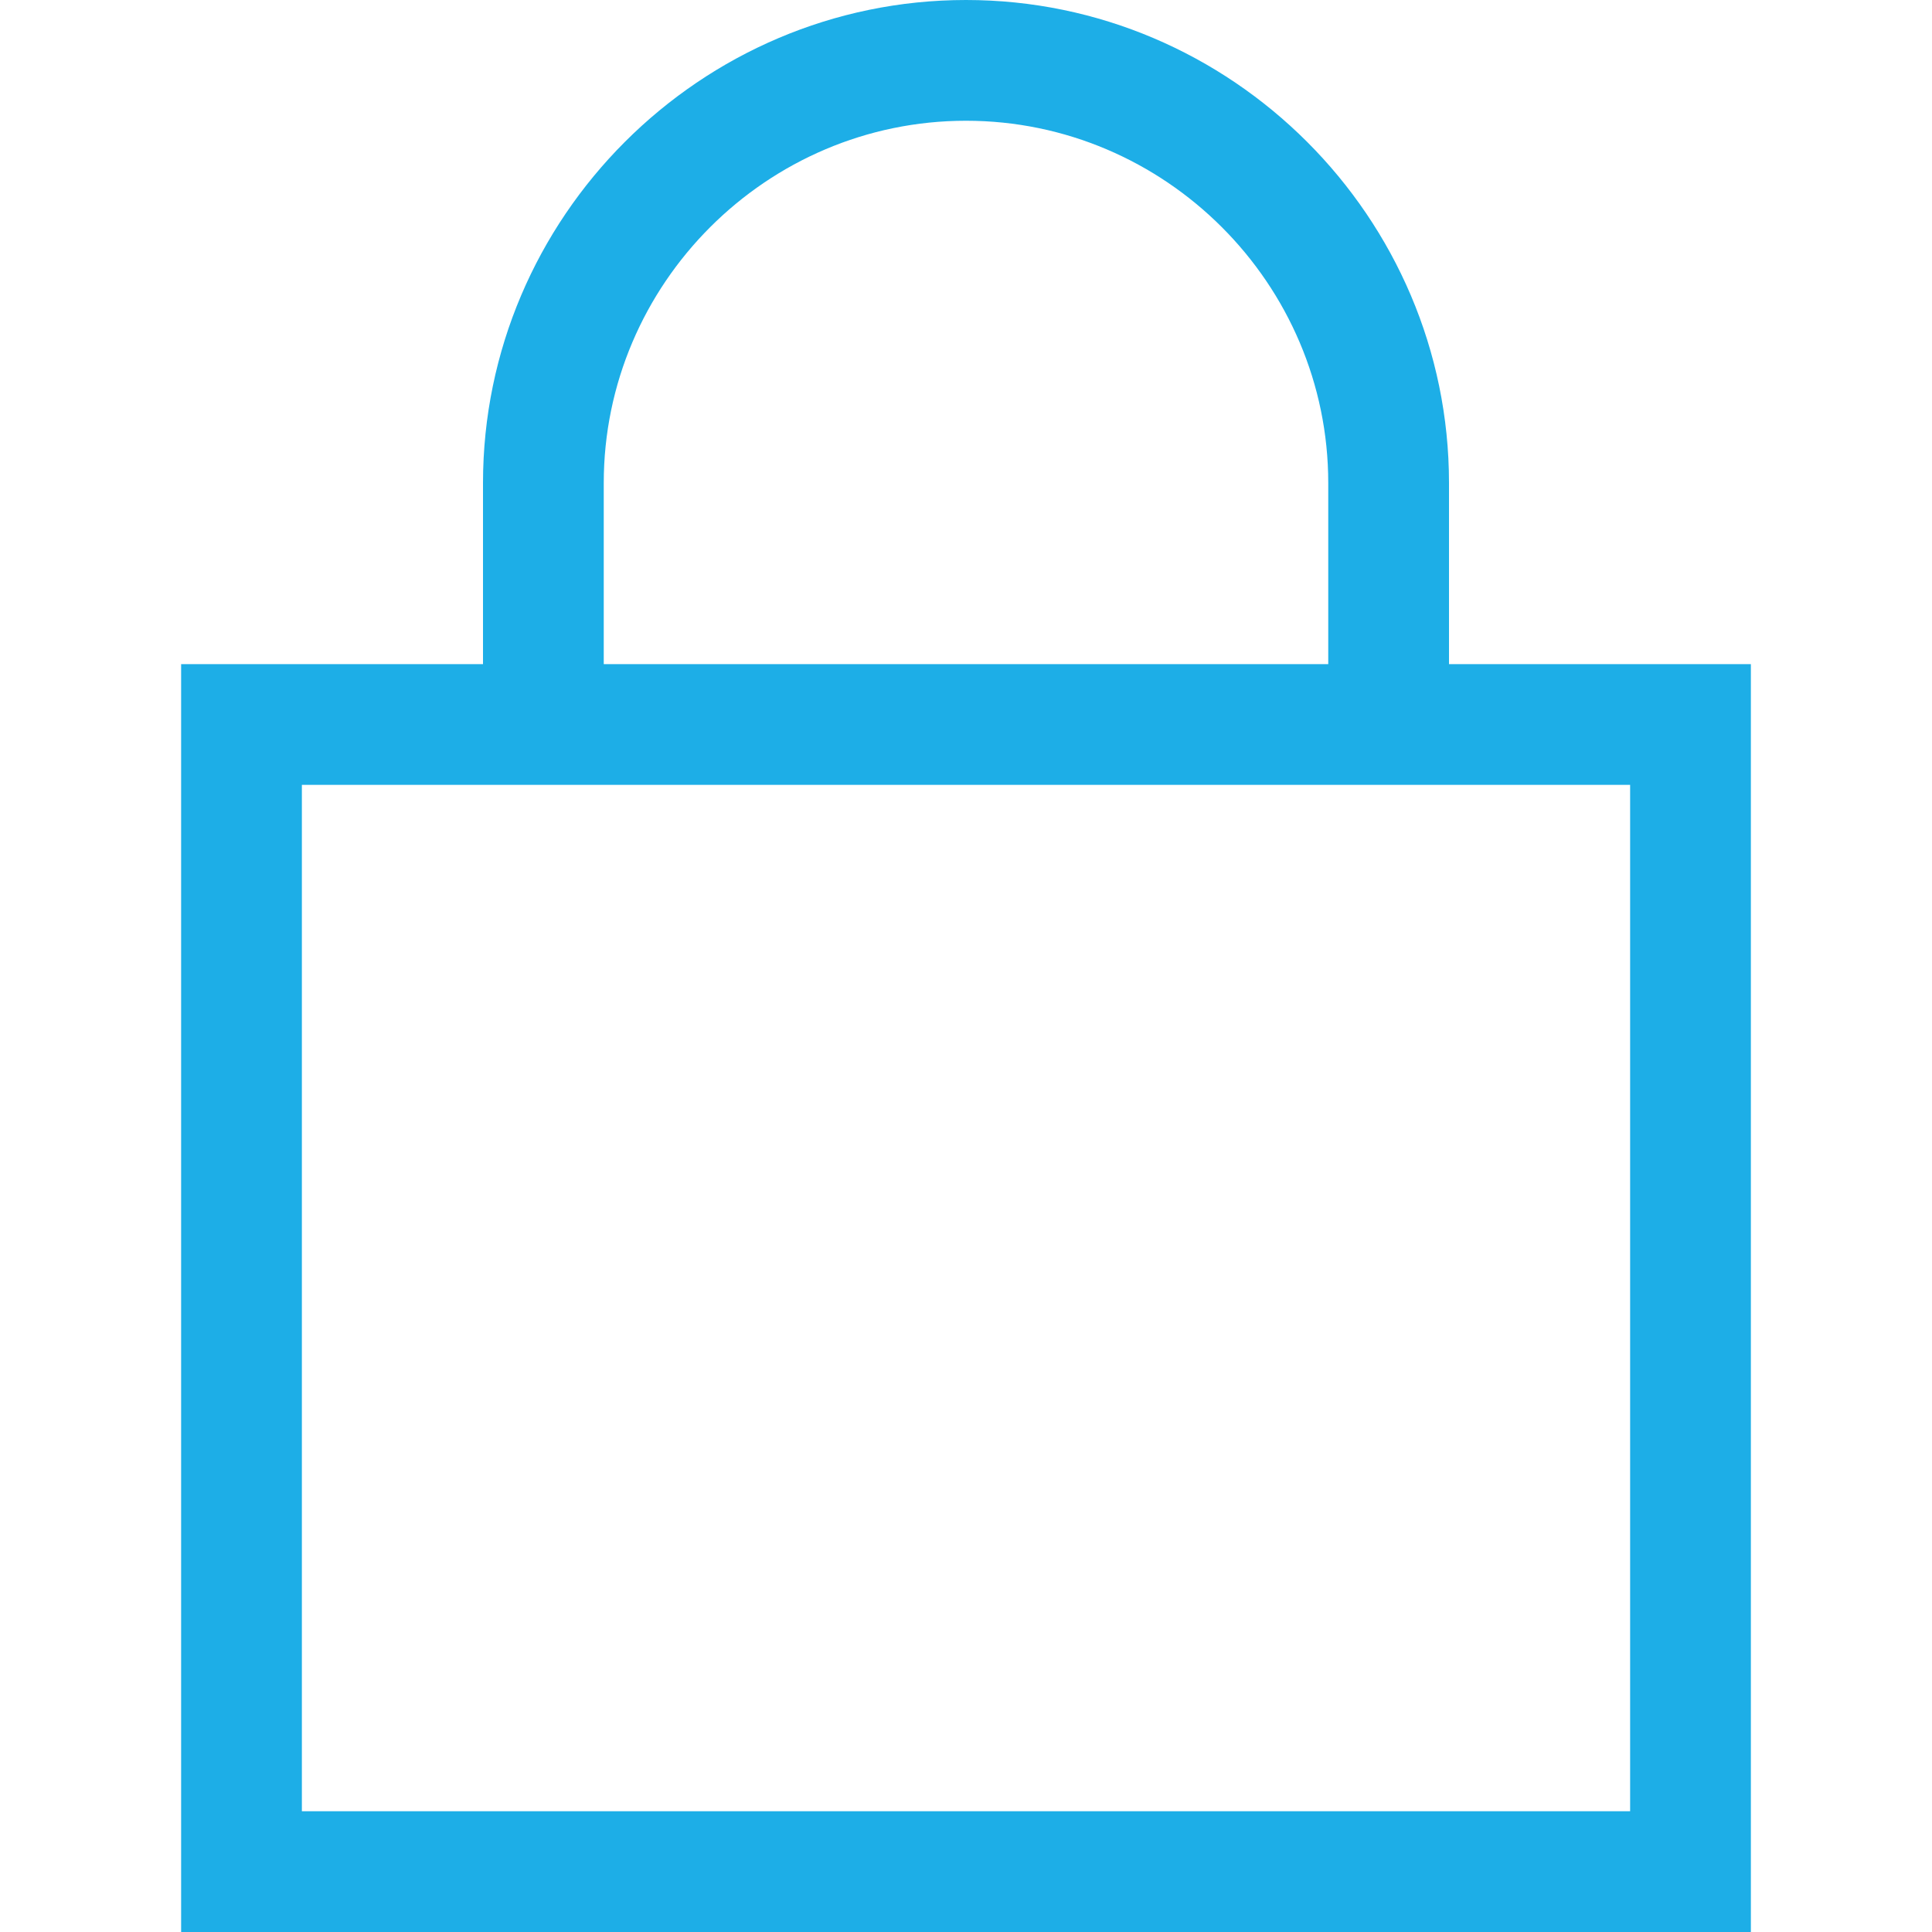<?xml version="1.0" encoding="UTF-8" standalone="no"?>
<!DOCTYPE svg PUBLIC "-//W3C//DTD SVG 1.1//EN" "http://www.w3.org/Graphics/SVG/1.1/DTD/svg11.dtd">
<svg width="100%" height="100%" viewBox="0 0 32 32" version="1.1" xmlns="http://www.w3.org/2000/svg" xmlns:xlink="http://www.w3.org/1999/xlink" xml:space="preserve" xmlns:serif="http://www.serif.com/" style="fill-rule:evenodd;clip-rule:evenodd;stroke-linejoin:round;stroke-miterlimit:1.414;">
    <path id="Layer_1_1_" d="M24,11L24,8C24,3.6 20.4,0 16,0C11.6,0 8,3.6 8,8L8,11L3,11L3,32L29,32L29,11L24,11ZM10,8C10,4.7 12.7,2 16,2C19.3,2 22,4.7 22,8L22,11L10,11L10,8ZM27,30L5,30L5,13L27,13L27,30Z" style="fill:rgb(29,174,231);fill-rule:nonzero;"/>
</svg>
